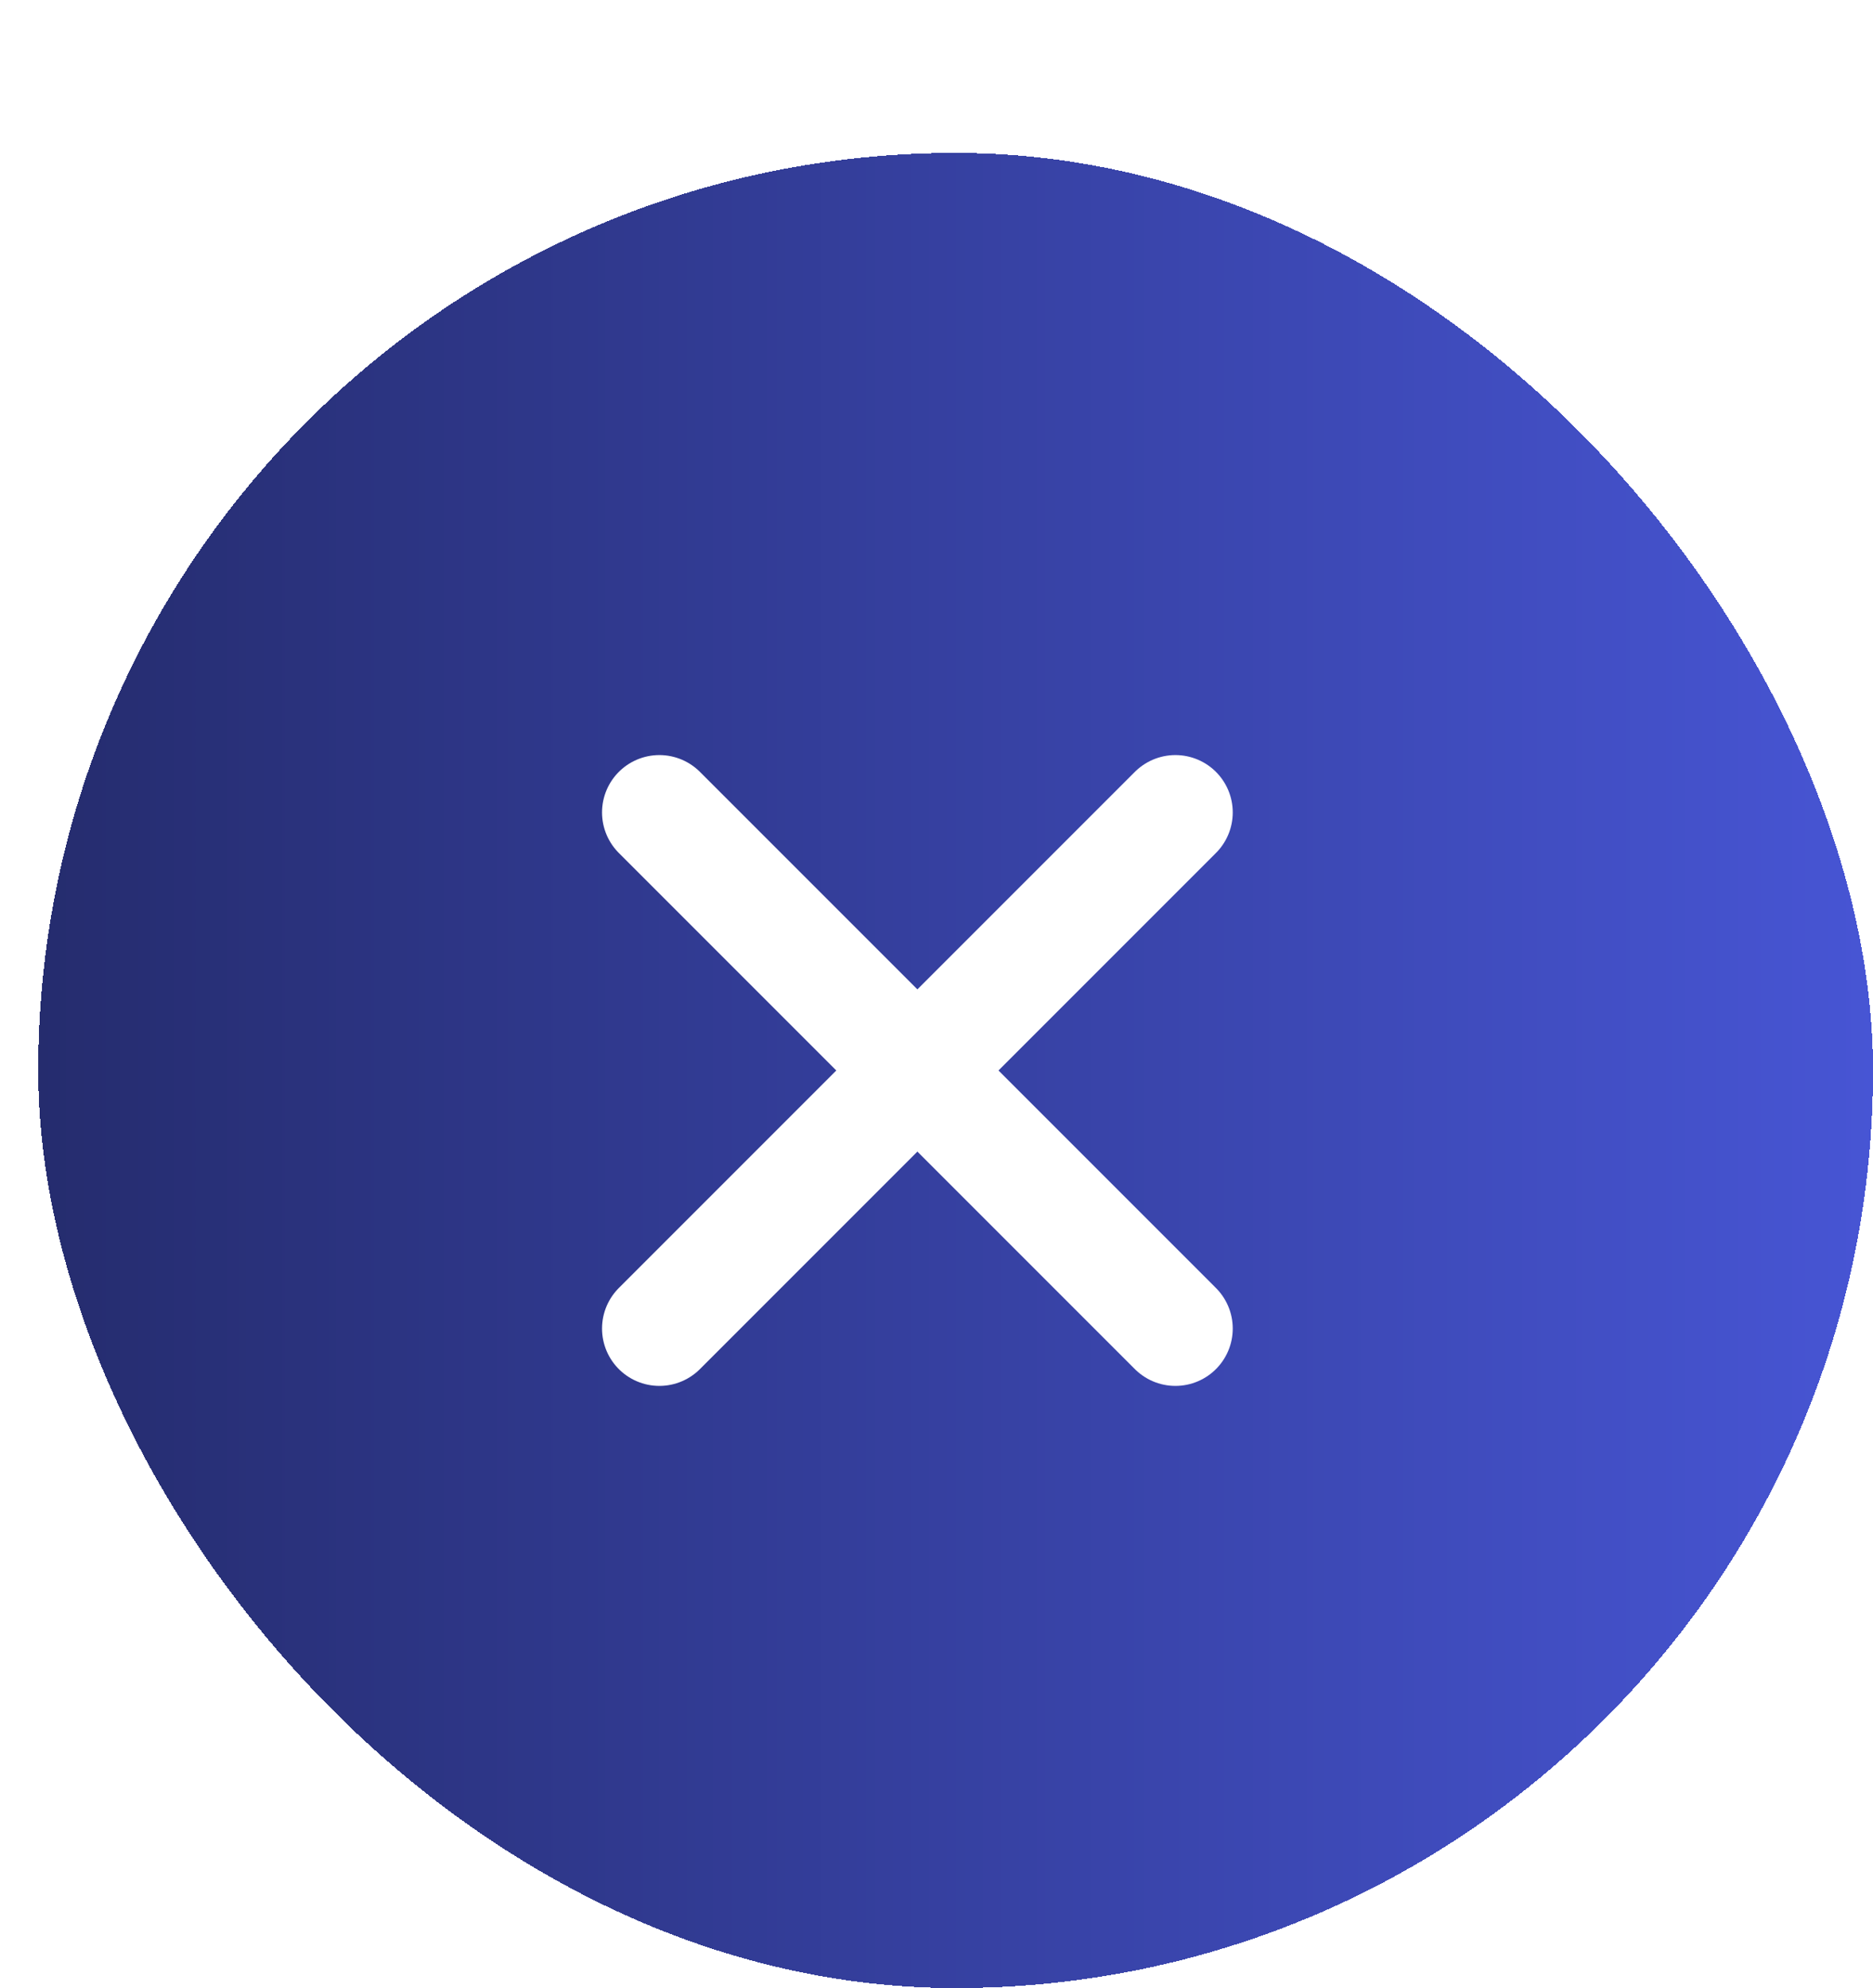 <svg width="49" height="52" viewBox="0 0 49 52" fill="none" xmlns="http://www.w3.org/2000/svg">
<g filter="url(#filter0_d_203_627)">
<rect width="48" height="48" rx="24" fill="url(#paint0_linear_203_627)" shape-rendering="crispEdges"/>
<g clip-path="url(#clip0_203_627)">
<path d="M29.75 17.25L16.25 30.75" stroke="white" stroke-width="3" stroke-linecap="round" stroke-linejoin="round"/>
<path d="M29.75 30.75L16.25 17.25" stroke="white" stroke-width="3" stroke-linecap="round" stroke-linejoin="round"/>
</g>
</g>
<defs>
<filter id="filter0_d_203_627" x="0" y="0" width="49" height="52" filterUnits="userSpaceOnUse" color-interpolation-filters="sRGB">
<feFlood flood-opacity="0" result="BackgroundImageFix"/>
<feColorMatrix in="SourceAlpha" type="matrix" values="0 0 0 0 0 0 0 0 0 0 0 0 0 0 0 0 0 0 127 0" result="hardAlpha"/>
<feOffset dx="1" dy="4"/>
<feComposite in2="hardAlpha" operator="out"/>
<feColorMatrix type="matrix" values="0 0 0 0 0 0 0 0 0 0.036 0 0 0 0 0.377 0 0 0 1 0"/>
<feBlend mode="normal" in2="BackgroundImageFix" result="effect1_dropShadow_203_627"/>
<feBlend mode="normal" in="SourceGraphic" in2="effect1_dropShadow_203_627" result="shape"/>
</filter>
<linearGradient id="paint0_linear_203_627" x1="0" y1="24" x2="48" y2="24" gradientUnits="userSpaceOnUse">
<stop stop-color="#252C6E"/>
<stop offset="1" stop-color="#4755D4"/>
</linearGradient>
<clipPath id="clip0_203_627">
<rect width="24" height="24" fill="white" transform="translate(11 12)"/>
</clipPath>
</defs>
</svg>
